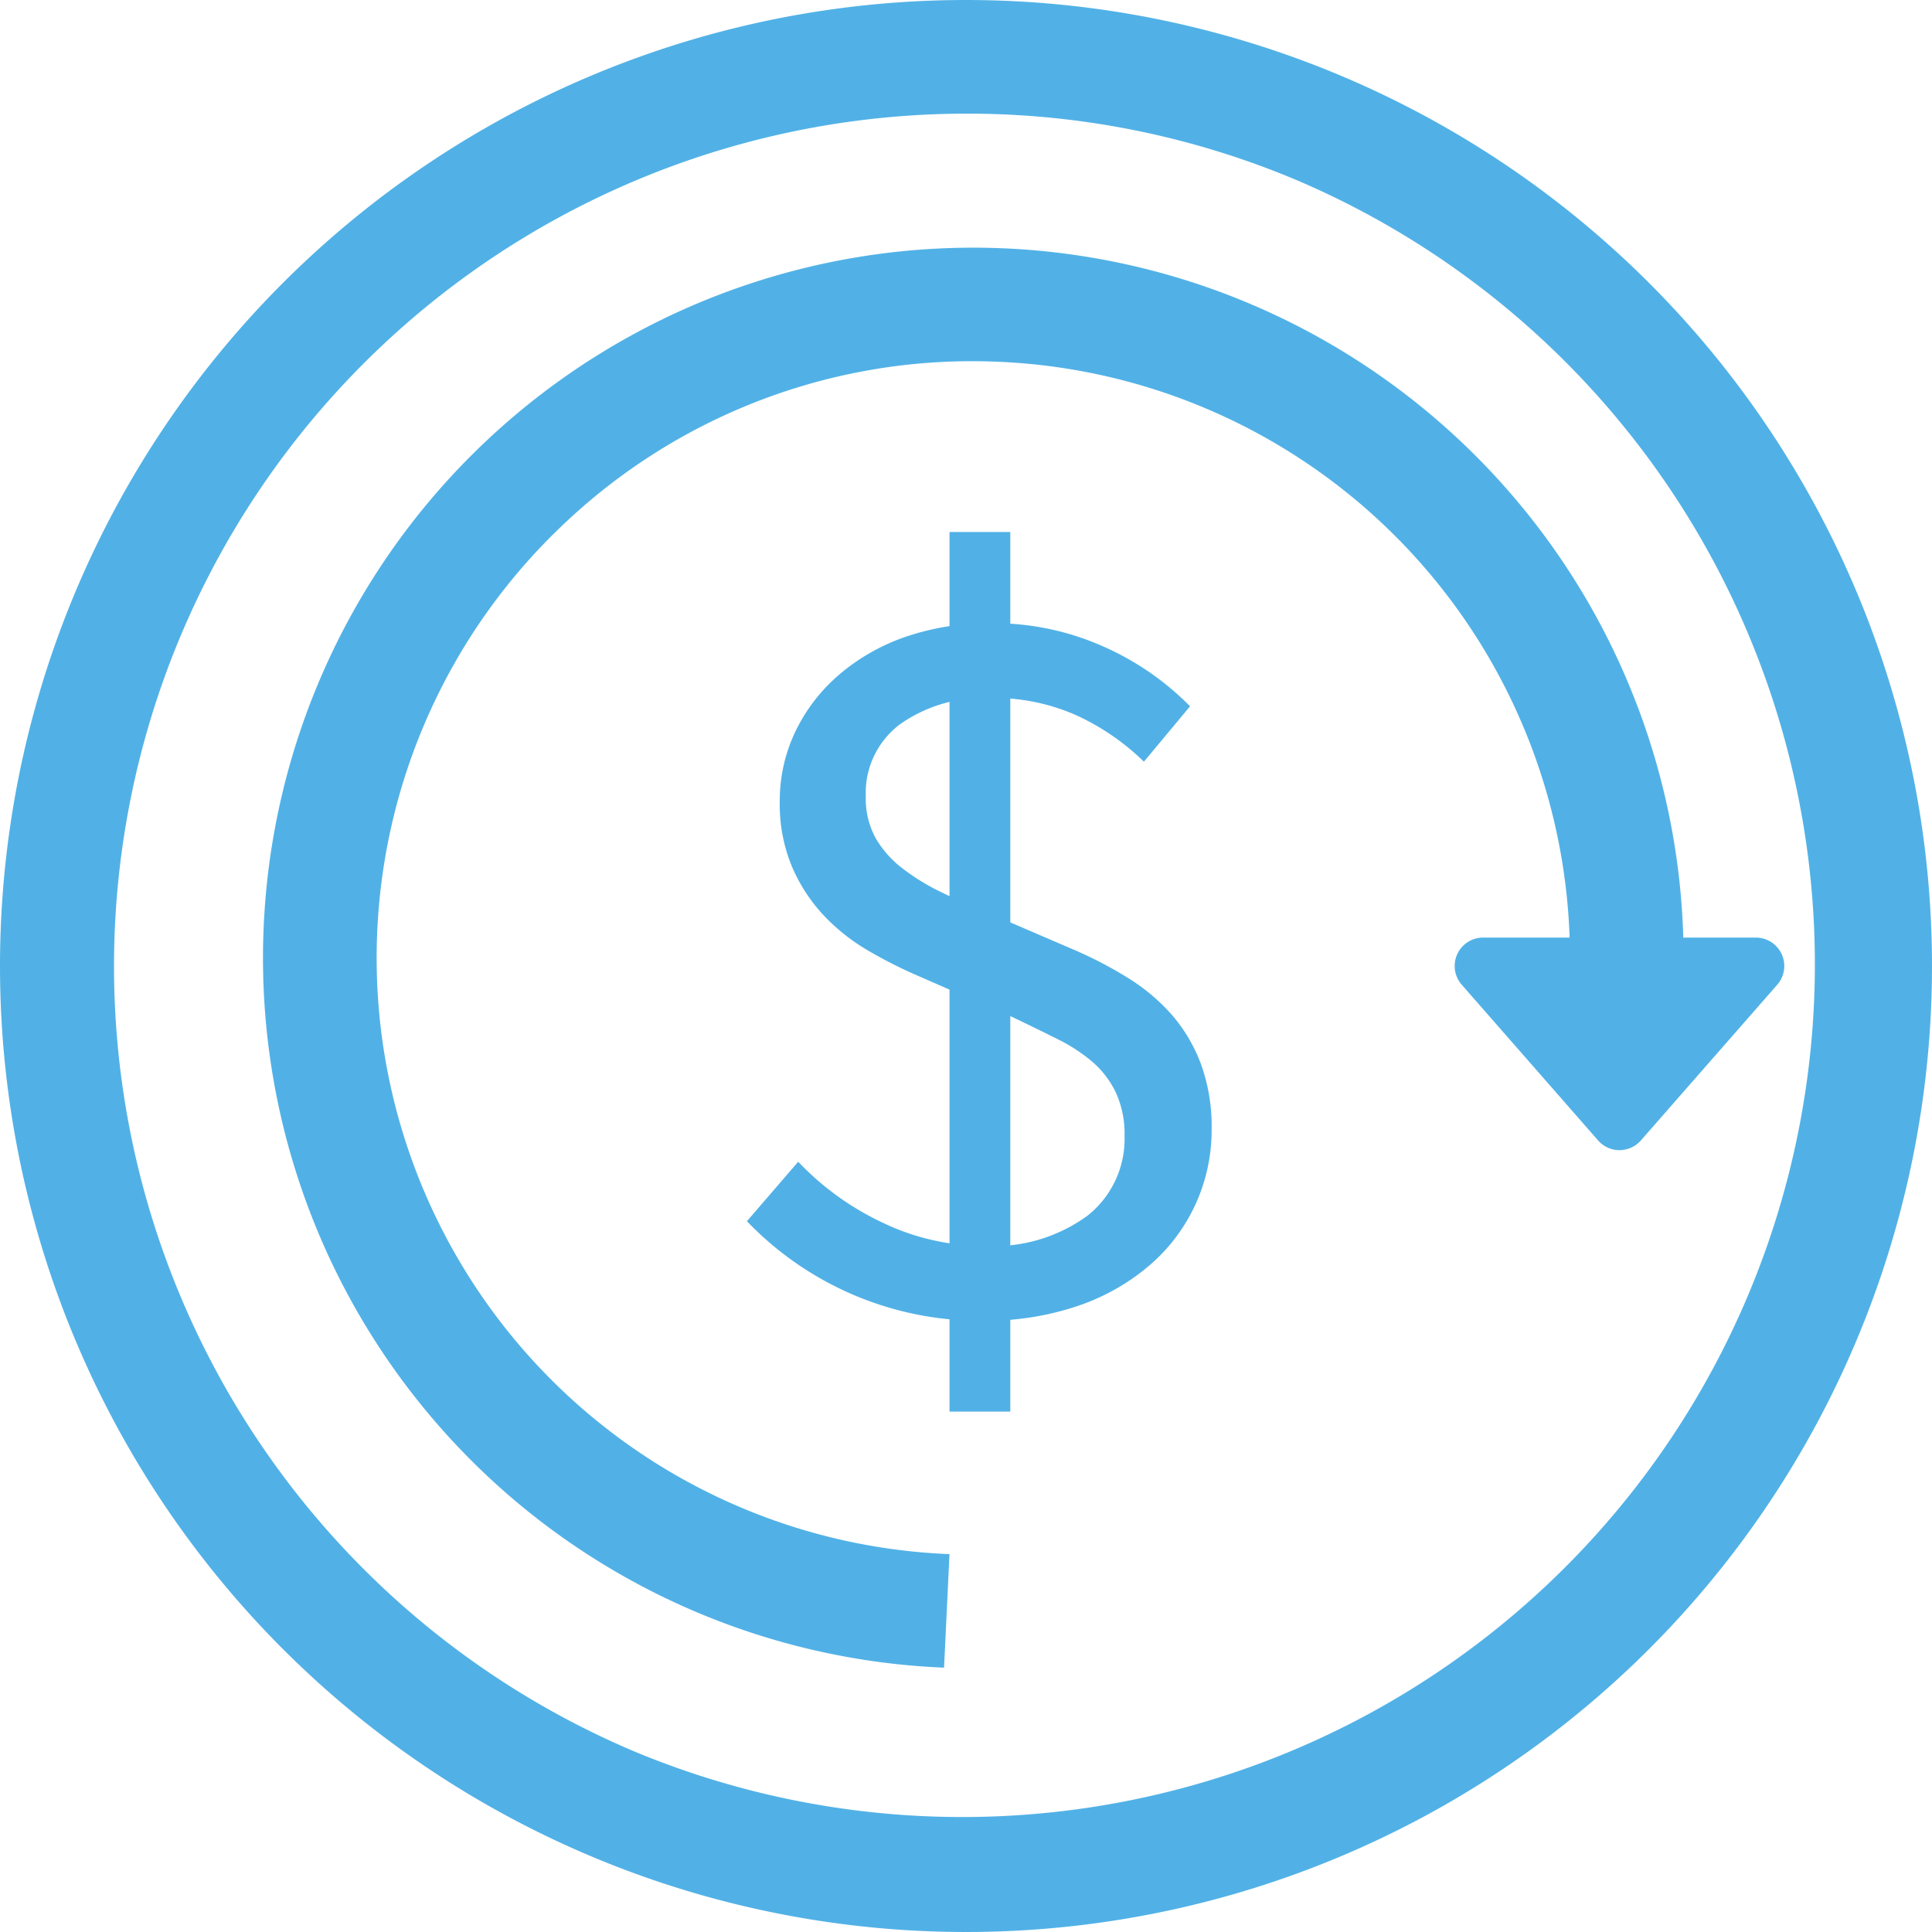<svg xmlns="http://www.w3.org/2000/svg" xmlns:xlink="http://www.w3.org/1999/xlink" width="68" height="68" viewBox="0 0 68 68">
  <defs>
    <clipPath id="clip-path">
      <rect id="Rectangle_234" data-name="Rectangle 234" width="68" height="68" transform="translate(-18173 -7708)" fill="#fff" stroke="#707070" stroke-width="1"/>
    </clipPath>
    <clipPath id="clip-path-2">
      <path id="Subtraction_32" data-name="Subtraction 32" d="M11.2,56.451h0a32.018,32.018,0,1,1,45.627-.02L34,34.234,11.2,56.45Z" transform="translate(-19906 -7498)" fill="none" stroke="#51b1e6" stroke-width="4"/>
    </clipPath>
  </defs>
  <g id="Mask_Group_55" data-name="Mask Group 55" transform="translate(18173 7708)" clip-path="url(#clip-path)">
    <g id="Group_335" data-name="Group 335">
      <g id="Group_334" data-name="Group 334" transform="translate(103)">
        <g id="Group_332" data-name="Group 332" transform="translate(103)">
          <path id="Ellipse_318" data-name="Ellipse 318" d="M34,4A30.009,30.009,0,0,0,22.324,61.644,30.009,30.009,0,0,0,45.676,6.356,29.808,29.808,0,0,0,34,4m0-4A34,34,0,1,1,0,34,34,34,0,0,1,34,0Z" transform="translate(-18379 -7708)" fill="#51b1e6"/>
        </g>
        <path id="Path_303" data-name="Path 303" d="M9.06,12.526a11.332,11.332,0,0,1-4.621-.939A11.383,11.383,0,0,1,.756,9.024L2.561,6.93A9.879,9.879,0,0,0,5.54,9.078,8.216,8.216,0,0,0,9.1,9.891a5.6,5.6,0,0,0,3.647-1.065,3.442,3.442,0,0,0,1.3-2.8,3.488,3.488,0,0,0-.307-1.534,3.341,3.341,0,0,0-.83-1.083A6.021,6.021,0,0,0,11.66,2.6q-.722-.361-1.553-.758L6.713.359a16.182,16.182,0,0,1-1.7-.866A6.983,6.983,0,0,1,3.464-1.735,5.873,5.873,0,0,1,2.345-3.449a5.687,5.687,0,0,1-.433-2.293,5.639,5.639,0,0,1,.56-2.491,6.123,6.123,0,0,1,1.553-2A7.2,7.2,0,0,1,6.37-11.555a9.043,9.043,0,0,1,2.979-.469,9.479,9.479,0,0,1,3.935.812A9.878,9.878,0,0,1,16.353-9.1L14.729-7.15a8.442,8.442,0,0,0-2.4-1.643,7.155,7.155,0,0,0-2.979-.6,5.14,5.14,0,0,0-3.2.921,3.02,3.02,0,0,0-1.21,2.545A2.889,2.889,0,0,0,5.287-4.46a3.612,3.612,0,0,0,.921,1.047,7.476,7.476,0,0,0,1.264.794q.686.343,1.408.632L12.237-.543A14.359,14.359,0,0,1,14.151.45a6.853,6.853,0,0,1,1.553,1.3,5.656,5.656,0,0,1,1.029,1.733,6.4,6.4,0,0,1,.379,2.293,6.258,6.258,0,0,1-2.166,4.784A7.631,7.631,0,0,1,12.418,12,10.034,10.034,0,0,1,9.06,12.526Z" transform="translate(-18250.467 -7674.041)" fill="#51b1e6"/>
        <path id="Path_304" data-name="Path 304" d="M-18240.895-7663.431h-2.139v-30.958h2.139Z" transform="translate(0.454 5.114)" fill="#51b1e6"/>
      </g>
      <g id="Mask_Group_54" data-name="Mask Group 54" transform="translate(1485.153 -15768.13) rotate(-43)" clip-path="url(#clip-path-2)">
        <path id="Ellipse_320" data-name="Ellipse 320" d="M25,4A21,21,0,0,0,10.151,39.849a21,21,0,1,0,29.7-29.7A20.862,20.862,0,0,0,25,4m0-4A25,25,0,1,1,0,25,25,25,0,0,1,25,0Z" transform="translate(-19897 -7489)" fill="#51b1e6"/>
      </g>
      <path id="Polygon_17" data-name="Polygon 17" d="M6.247.86a1,1,0,0,1,1.505,0l4.8,5.481A1,1,0,0,1,11.8,8H2.2a1,1,0,0,1-.753-1.659Z" transform="translate(-18109 -7667) rotate(180)" fill="#51b1e6"/>
    </g>
  </g>
</svg>
